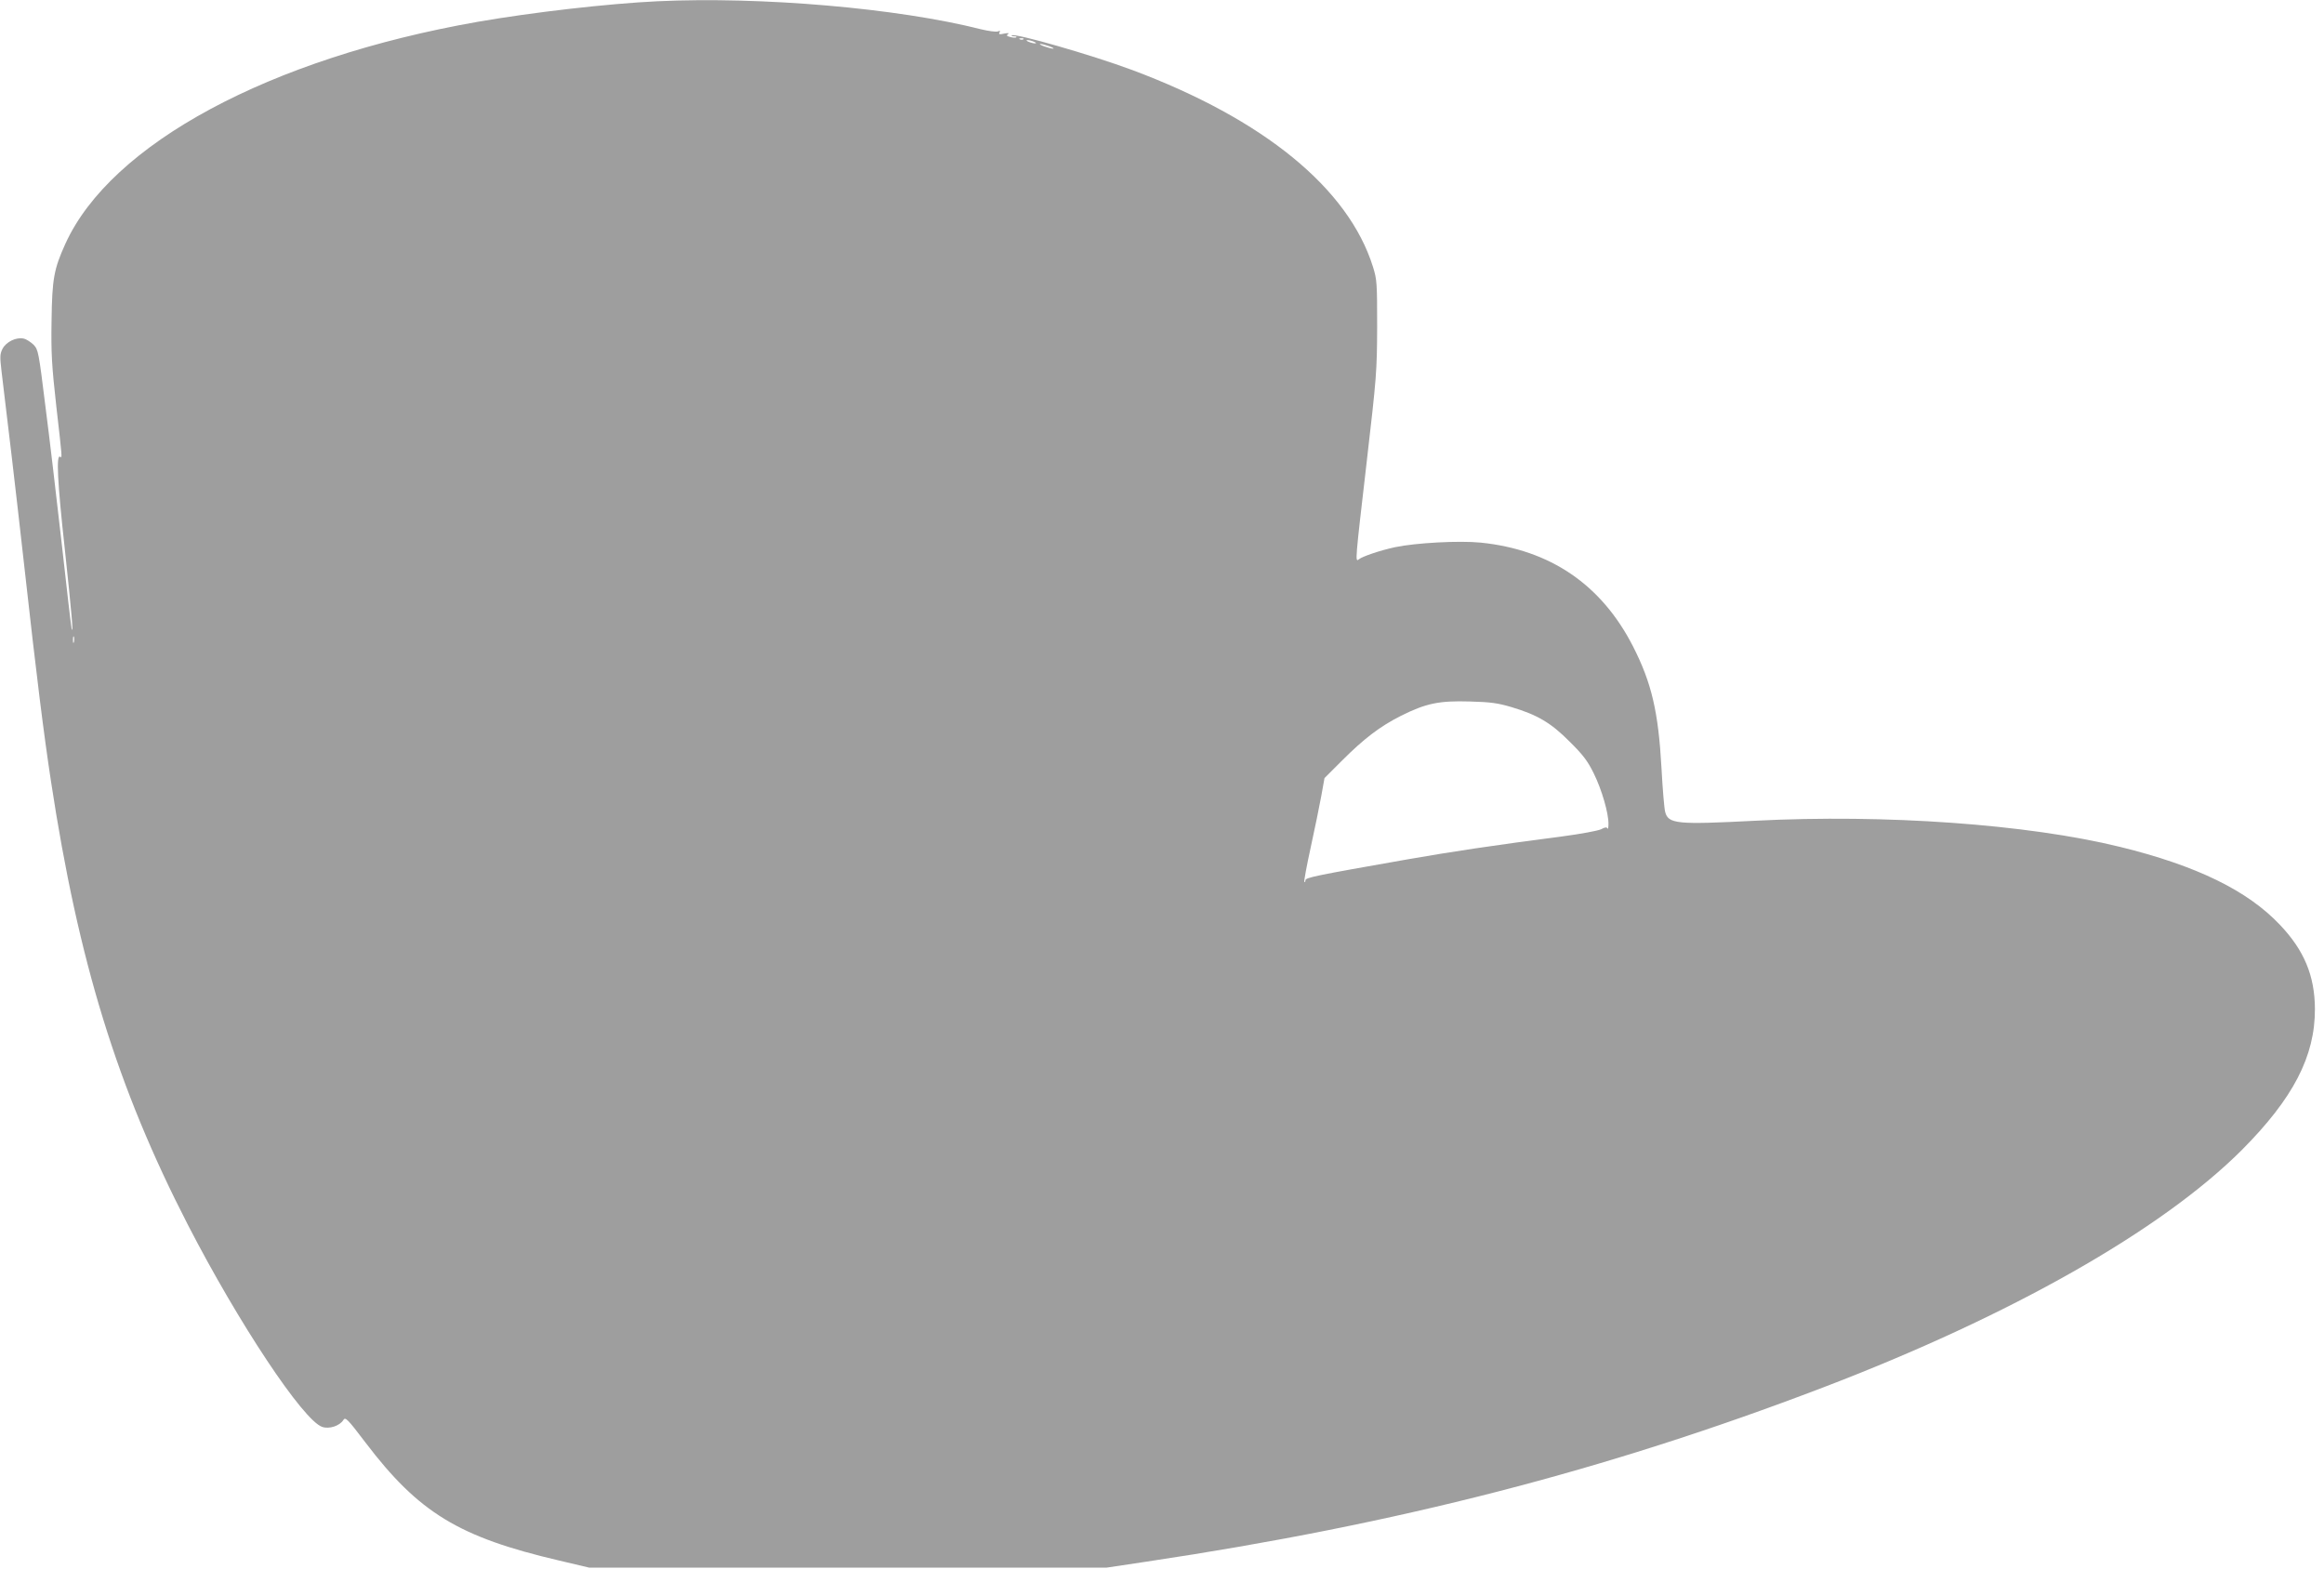 <?xml version="1.0" standalone="no"?>
<!DOCTYPE svg PUBLIC "-//W3C//DTD SVG 20010904//EN"
 "http://www.w3.org/TR/2001/REC-SVG-20010904/DTD/svg10.dtd">
<svg version="1.0" xmlns="http://www.w3.org/2000/svg"
 width="1280pt" height="864pt" viewBox="0 0 1280 864"
 preserveAspectRatio="xMidYMid meet">
<g transform="translate(0,864) scale(0.1,-0.1)"
fill="#9e9e9e" stroke="none">
<path d="M3620 8633 c-271 -13 -683 -60 -988 -113 -1146 -201 -2022 -672
-2272 -1223 -63 -139 -73 -193 -76 -422 -3 -180 1 -247 26 -472 34 -297 33
-286 21 -279 -22 14 -15 -137 26 -509 38 -353 49 -484 37 -435 -2 8 -27 218
-54 465 -28 248 -68 589 -90 758 -37 299 -39 310 -65 338 -16 15 -40 31 -55
34 -41 9 -96 -18 -116 -56 -15 -30 -15 -44 -5 -129 32 -262 76 -633 126 -1080
67 -602 106 -912 146 -1175 151 -993 365 -1686 753 -2440 280 -544 637 -1081
741 -1115 39 -13 96 6 116 38 11 18 22 8 122 -124 294 -387 514 -521 1067
-650 l165 -39 1425 0 1425 0 220 33 c1384 207 2526 501 3725 959 1034 395
1864 866 2306 1307 284 285 405 517 404 779 -1 182 -59 322 -192 462 -179 190
-461 327 -881 430 -509 125 -1293 181 -2012 144 -430 -22 -477 -18 -494 50 -5
20 -14 128 -20 241 -17 308 -54 468 -157 670 -174 340 -456 532 -838 571 -118
12 -358 -1 -472 -25 -80 -17 -181 -51 -200 -67 -21 -17 -20 -11 43 533 55 474
57 503 58 748 0 240 -1 260 -23 330 -135 432 -601 813 -1325 1084 -223 83
-650 206 -665 191 -3 -3 3 -5 13 -5 10 0 16 -2 13 -5 -3 -4 -18 -3 -33 1 -20
5 -24 9 -13 16 8 6 1 7 -21 3 -26 -6 -32 -4 -26 6 6 9 3 11 -9 6 -10 -4 -52 2
-94 12 -457 116 -1210 181 -1782 154z m2017 -209 c-3 -3 -12 -4 -19 -1 -8 3
-5 6 6 6 11 1 17 -2 13 -5z m58 -14 c13 -5 14 -9 5 -9 -8 0 -24 4 -35 9 -13 5
-14 9 -5 9 8 0 24 -4 35 -9z m85 -25 c19 -7 28 -13 20 -13 -8 0 -31 6 -50 13
-19 7 -28 13 -20 13 8 0 31 -6 50 -13z m-5373 -3282 c-3 -10 -5 -4 -5 12 0 17
2 24 5 18 2 -7 2 -21 0 -30z m7918 -358 c141 -42 217 -86 320 -190 74 -73 99
-106 133 -175 45 -91 82 -221 81 -279 0 -20 -3 -31 -5 -25 -4 9 -14 8 -36 -4
-17 -8 -113 -26 -212 -39 -385 -50 -610 -84 -856 -127 -507 -89 -560 -100
-560 -115 0 -8 -3 -12 -6 -9 -3 4 13 89 35 190 22 100 48 228 58 282 l18 100
96 96 c122 122 210 189 325 247 138 69 210 84 379 79 115 -3 156 -9 230 -31z"/>
</g>
</svg>
